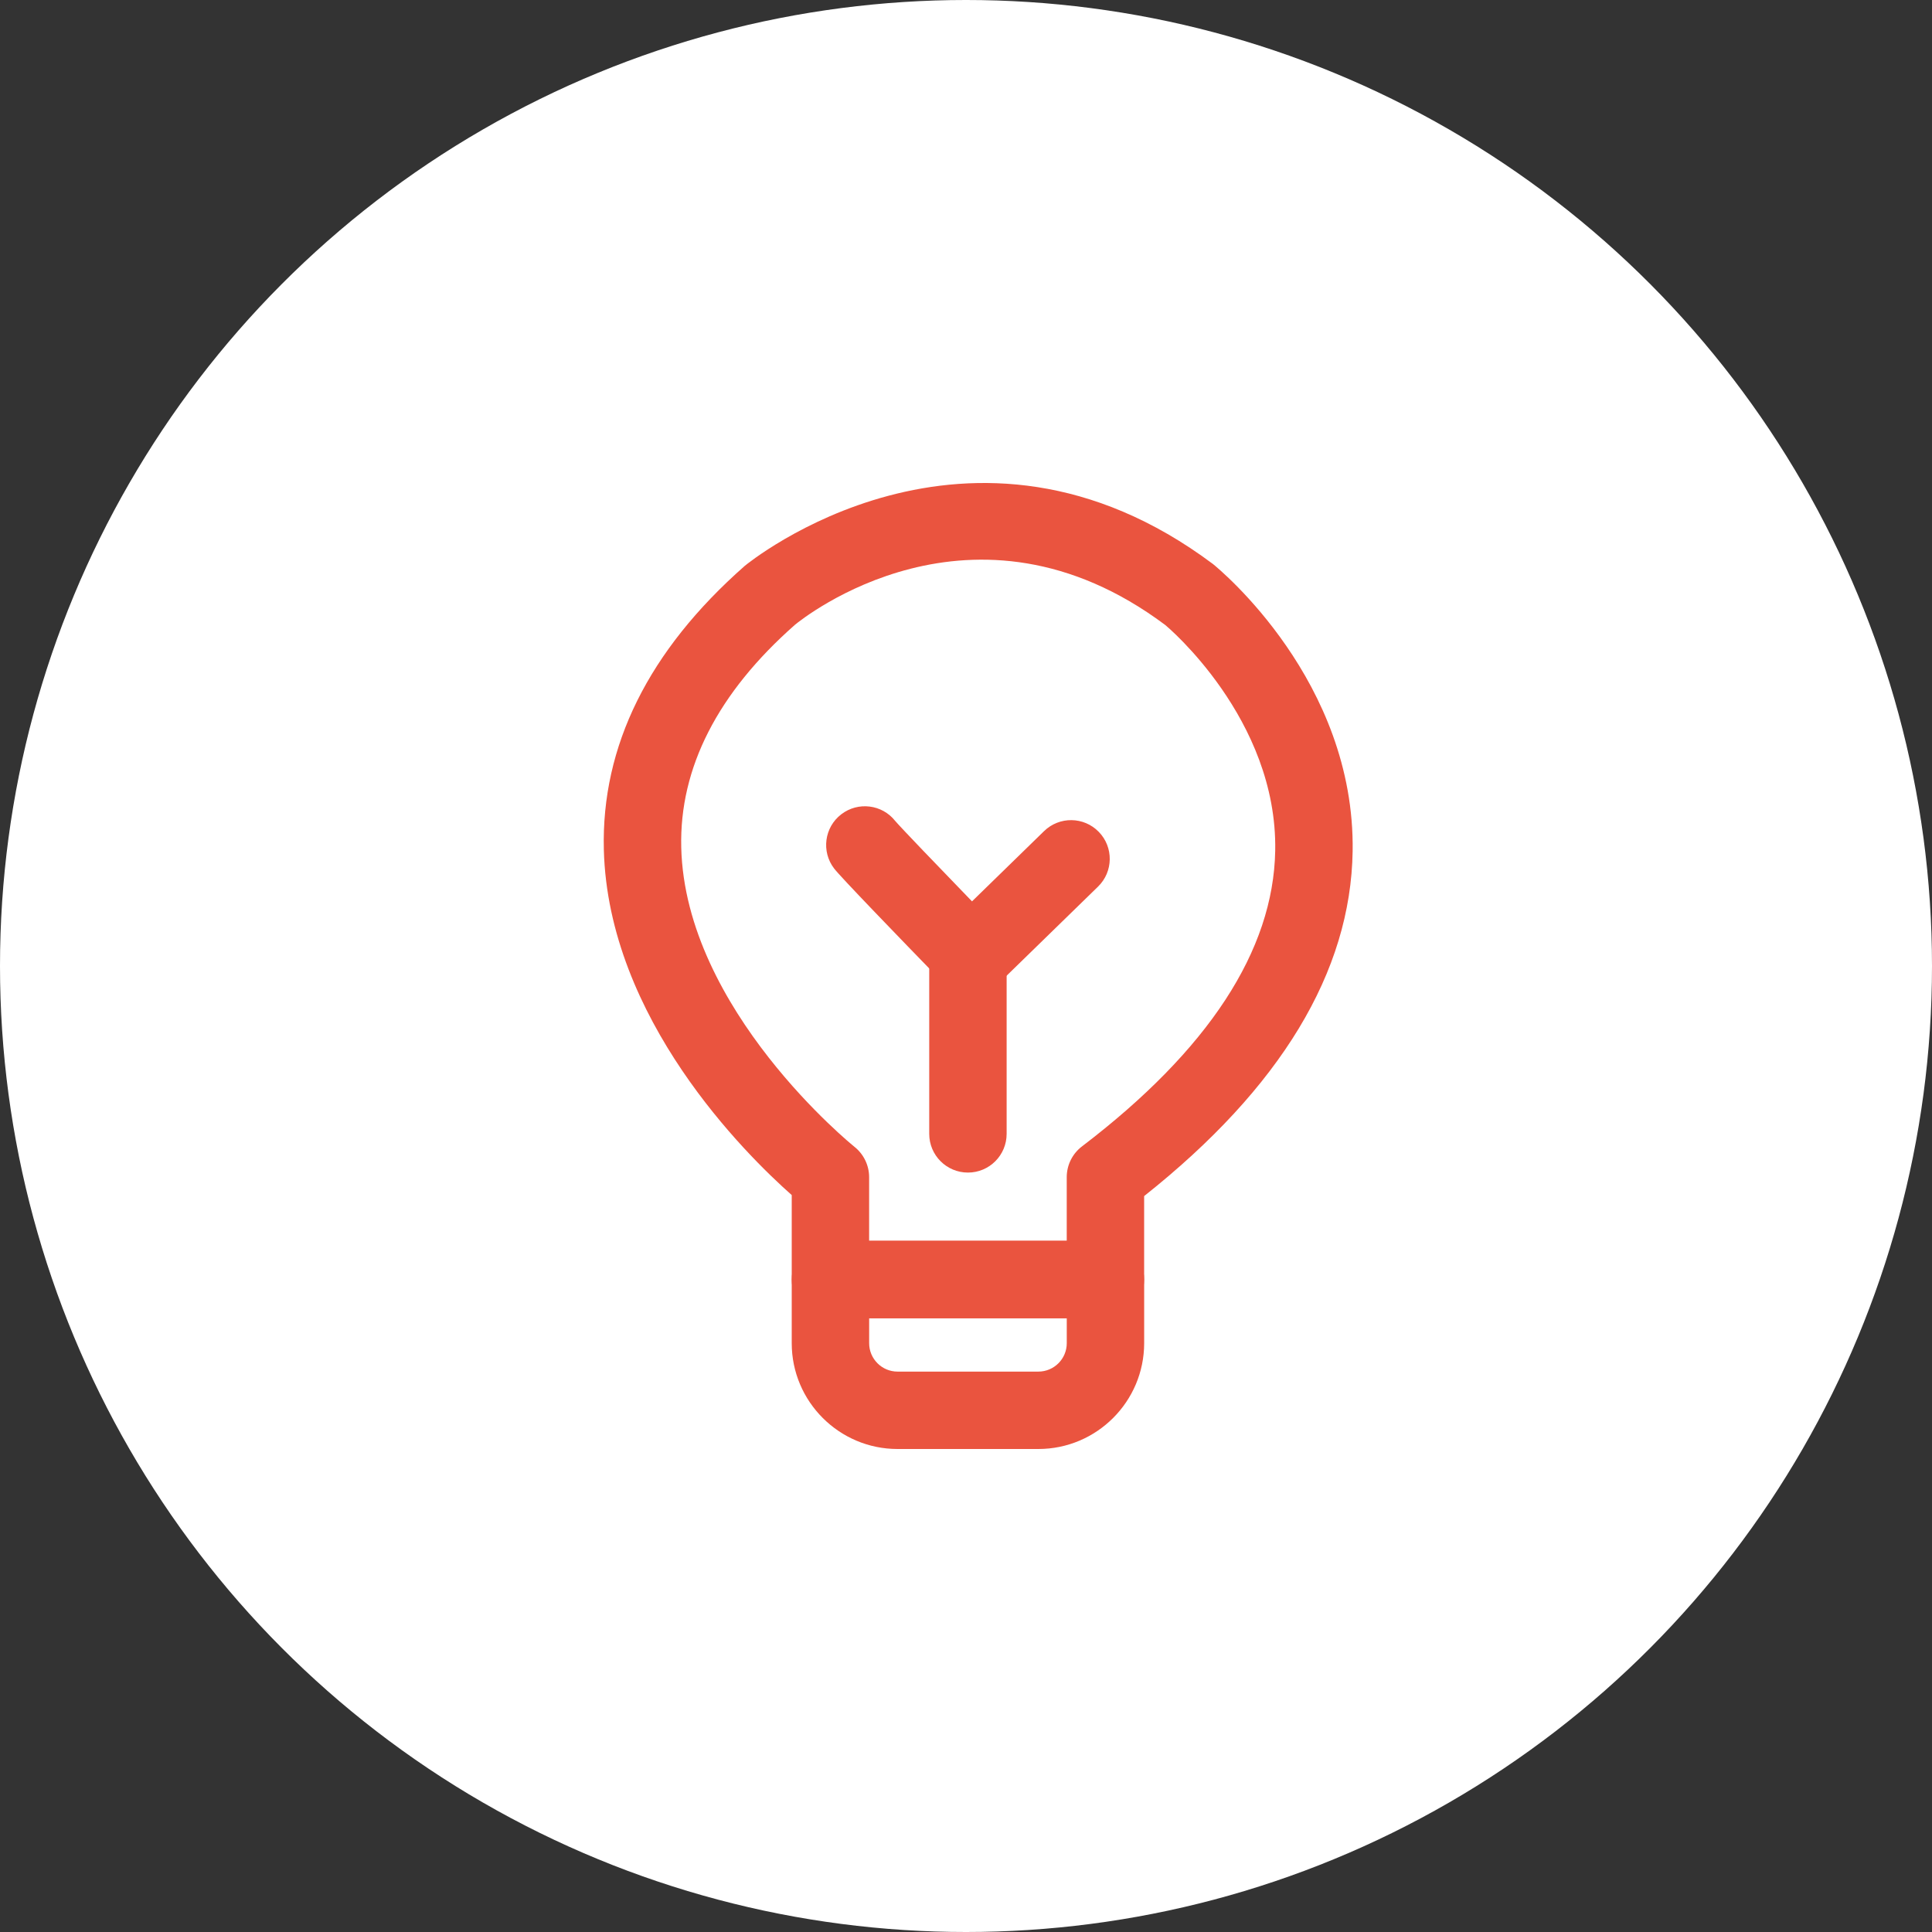 <svg xmlns="http://www.w3.org/2000/svg" width="64" height="64" viewBox="0 0 64 64" fill="none"><rect x="0" y="0" width="64" height="64" fill="#333333" stroke="none"/><circle cx="32" cy="32" r="32" fill="white"></circle><path d="M36.619 43.669H27.509C26.801 43.669 26.227 43.095 26.227 42.386V39.588C24.7 38.236 20.146 33.746 20.003 28.148C19.916 24.713 21.485 21.551 24.667 18.749C24.763 18.667 32.112 12.648 40.181 18.684C40.411 18.87 44.893 22.57 44.808 28.198C44.747 32.193 42.424 36.034 37.901 39.622V42.386C37.901 43.095 37.327 43.669 36.619 43.669ZM28.791 41.104H35.337V38.995C35.337 38.595 35.524 38.218 35.842 37.976C40.03 34.784 42.184 31.489 42.243 28.182C42.322 23.808 38.639 20.735 38.602 20.705C32.228 15.938 26.573 20.5 26.335 20.696C23.779 22.947 22.503 25.436 22.567 28.073C22.697 33.455 28.252 37.948 28.308 37.992C28.613 38.236 28.791 38.606 28.791 38.996V41.104Z" fill="#EA543F"></path><path d="M34.397 48H29.732C27.8 48 26.227 46.428 26.227 44.495V42.386C26.227 41.678 26.801 41.104 27.51 41.104H36.62C37.328 41.104 37.902 41.678 37.902 42.386V44.495C37.901 46.428 36.329 48 34.397 48ZM28.792 43.668V44.495C28.792 45.014 29.214 45.436 29.732 45.436H34.397C34.916 45.436 35.338 45.014 35.338 44.495V43.668H28.792ZM32.174 32.957H32.156C31.988 32.955 31.822 32.919 31.667 32.852C31.512 32.786 31.372 32.689 31.254 32.568C29.719 30.989 27.844 29.049 27.632 28.771C27.201 28.21 27.307 27.404 27.869 26.974C28.425 26.547 29.22 26.646 29.653 27.193C29.836 27.408 31.057 28.679 32.199 29.859L34.585 27.533C35.092 27.038 35.904 27.048 36.398 27.556C36.892 28.063 36.882 28.874 36.375 29.369L33.068 32.592C32.829 32.826 32.508 32.957 32.174 32.957Z" fill="#EA543F"></path><path d="M32.064 38.843C31.356 38.843 30.782 38.269 30.782 37.561V31.675C30.782 30.967 31.356 30.393 32.064 30.393C32.773 30.393 33.346 30.967 33.346 31.675V37.561C33.346 38.269 32.773 38.843 32.064 38.843Z" fill="#EA543F"></path></svg>
